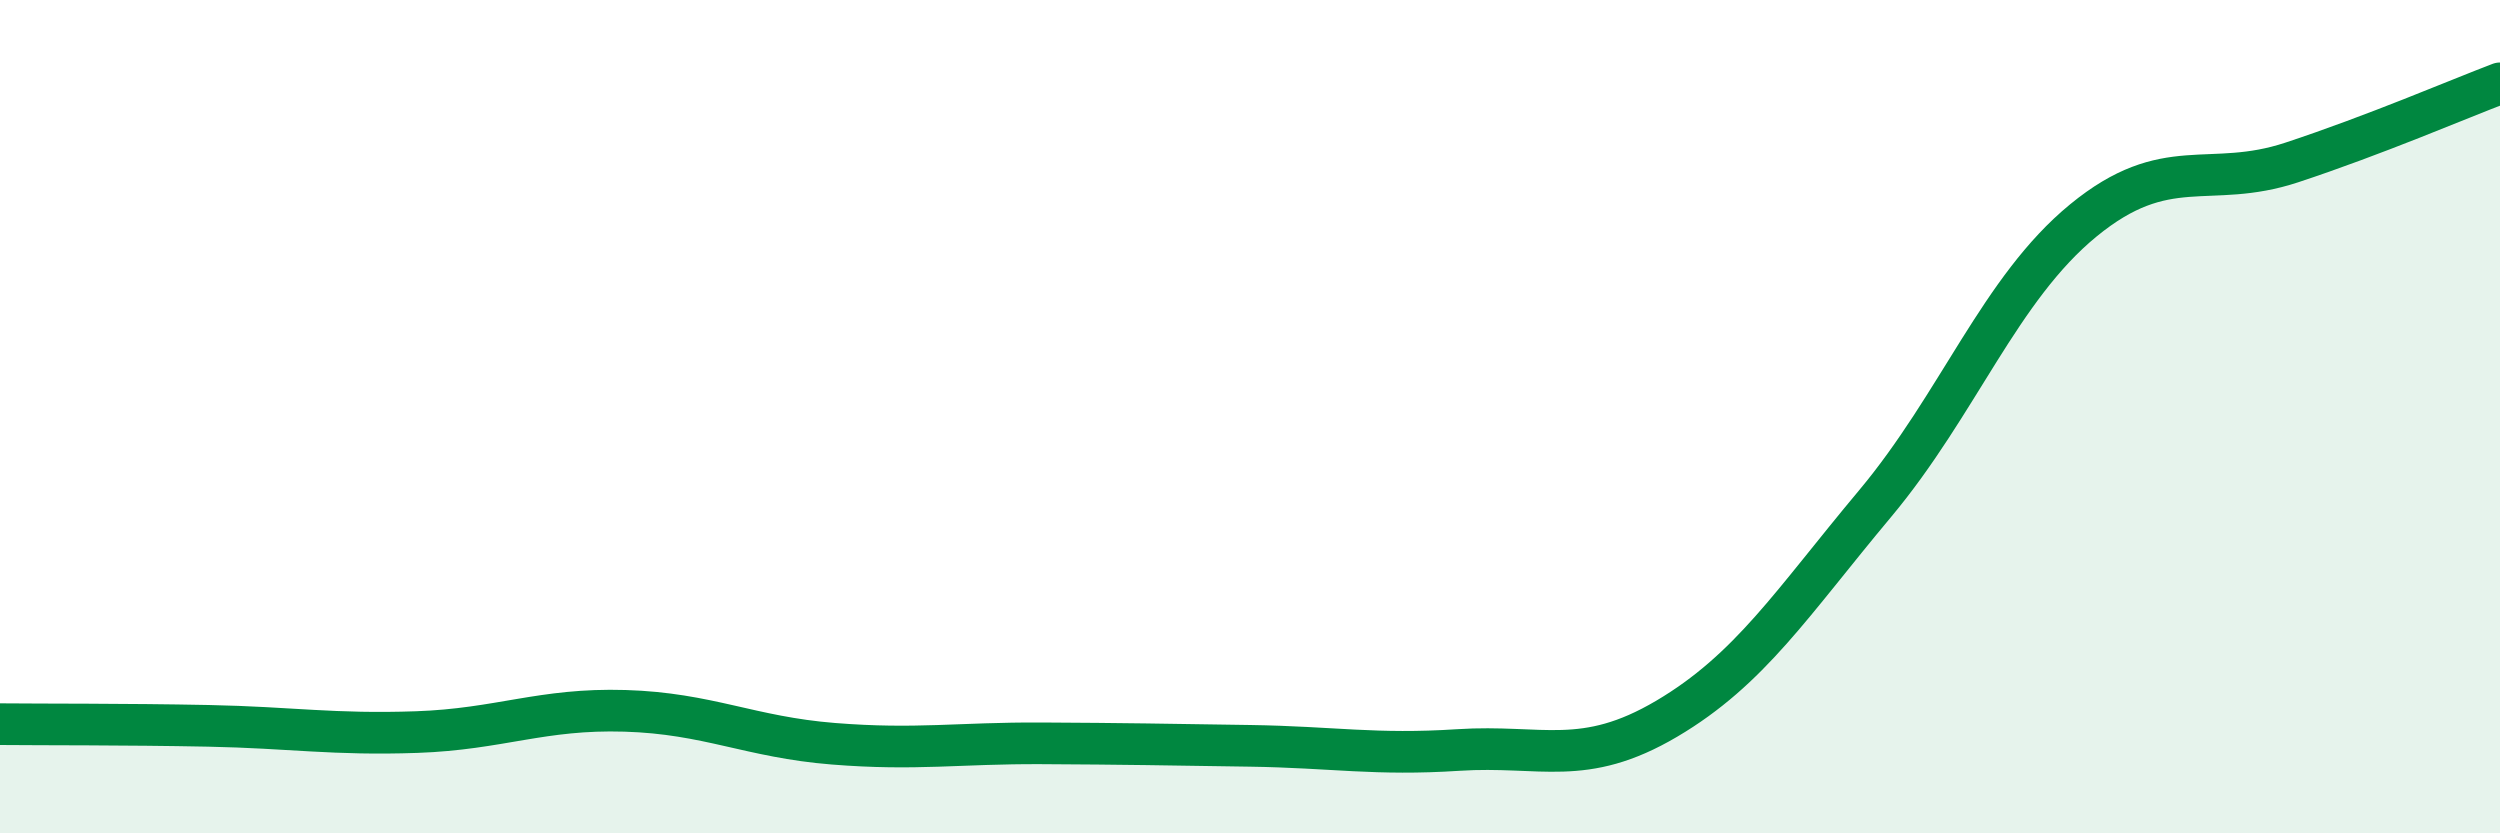 
    <svg width="60" height="20" viewBox="0 0 60 20" xmlns="http://www.w3.org/2000/svg">
      <path
        d="M 0,17.38 C 1,17.39 3,17.38 5,17.42 C 7,17.46 8,17.64 10,17.57 C 12,17.5 13,17 15,17.06 C 17,17.12 18,17.69 20,17.85 C 22,18.01 23,17.83 25,17.84 C 27,17.85 28,17.87 30,17.9 C 32,17.93 33,18.13 35,18 C 37,17.87 38,18.43 40,17.25 C 42,16.07 43,14.48 45,12.09 C 47,9.7 48,6.93 50,5.29 C 52,3.65 53,4.56 55,3.9 C 57,3.24 59,2.38 60,2L60 20L0 20Z"
        fill="#008740"
        opacity="0.1"
        stroke-linecap="round"
        stroke-linejoin="round"
      />
      <path
        d="M 0,17.38 C 1,17.39 3,17.38 5,17.42 C 7,17.46 8,17.64 10,17.57 C 12,17.5 13,17 15,17.06 C 17,17.12 18,17.69 20,17.85 C 22,18.01 23,17.83 25,17.84 C 27,17.85 28,17.87 30,17.9 C 32,17.93 33,18.13 35,18 C 37,17.87 38,18.43 40,17.25 C 42,16.07 43,14.48 45,12.09 C 47,9.7 48,6.93 50,5.29 C 52,3.65 53,4.56 55,3.9 C 57,3.24 59,2.38 60,2"
        stroke="#008740"
        stroke-width="1"
        fill="none"
        stroke-linecap="round"
        stroke-linejoin="round"
      />
    </svg>
  